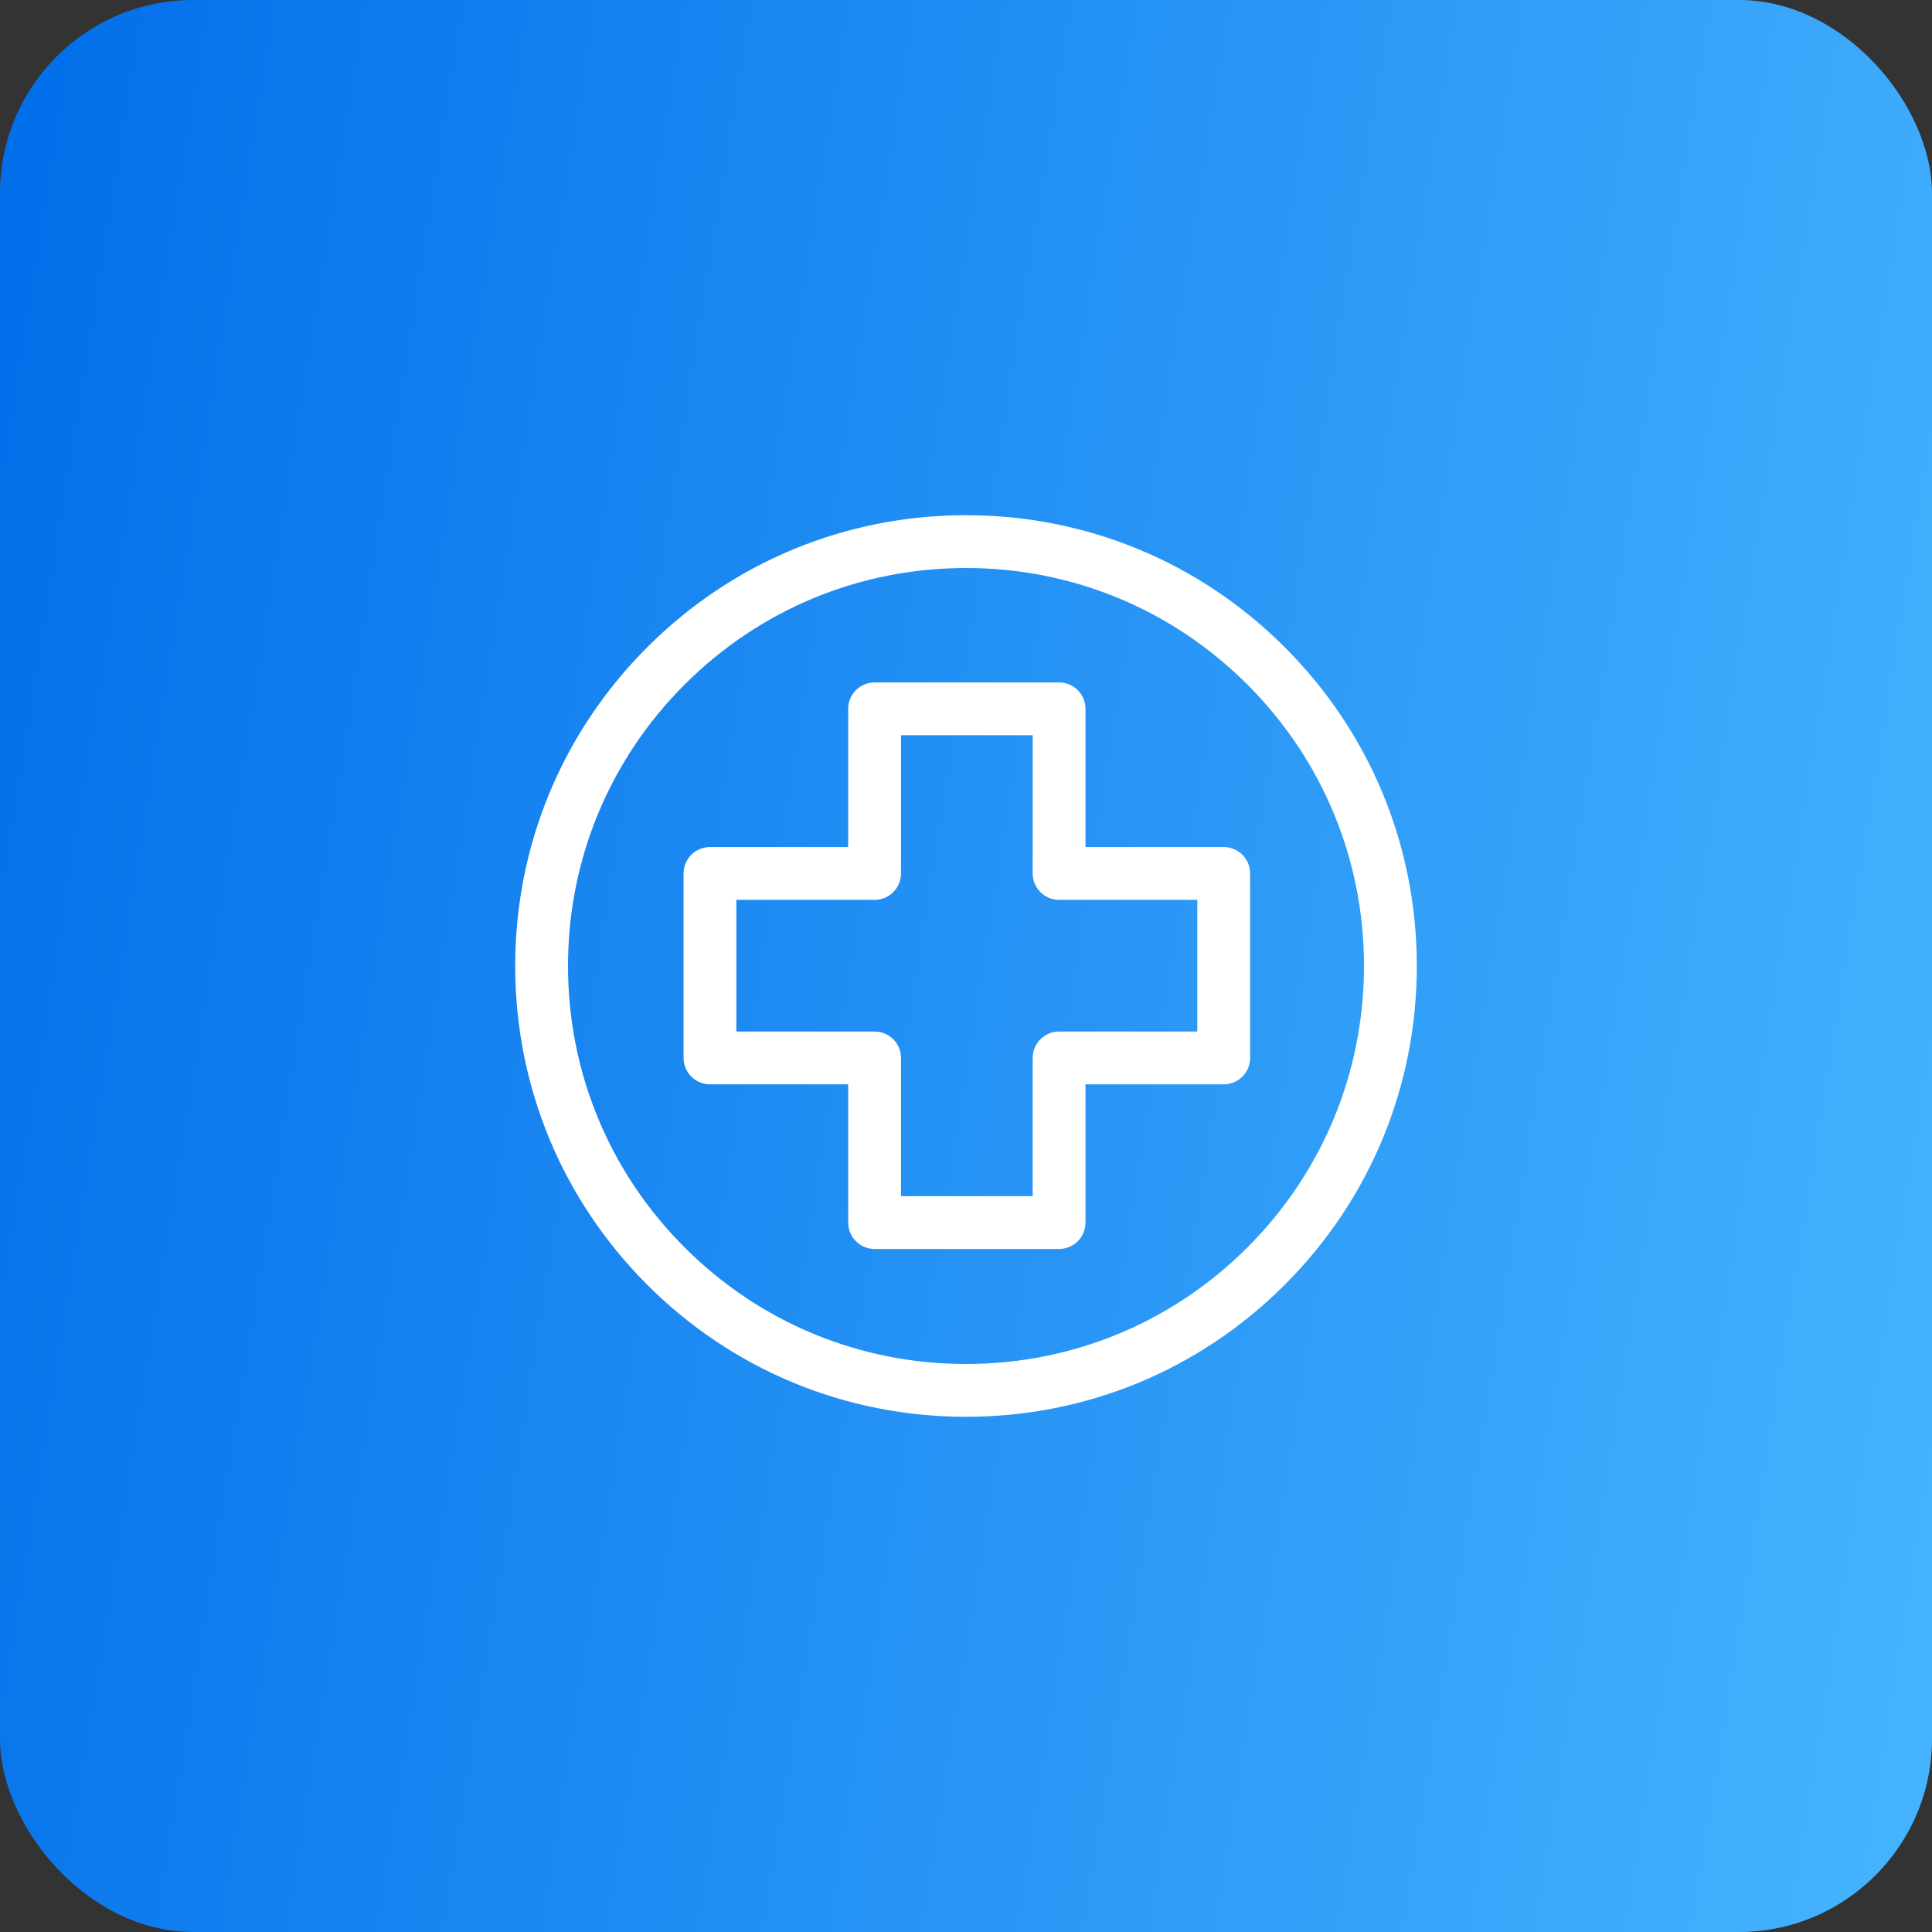 <?xml version="1.0" encoding="UTF-8"?> <svg xmlns="http://www.w3.org/2000/svg" width="120" height="120" viewBox="0 0 120 120" fill="none"><rect x="0" y="0" width="120" height="120" fill="#333333" stroke="none"/><rect width="120" height="120" rx="12" fill="url(#paint0_linear_608_8349)"></rect><g clip-path="url(#clip0_608_8349)"><path d="M79.799 40.201C74.51 34.913 67.479 32 60 32C52.521 32 45.489 34.913 40.201 40.201C34.913 45.489 32 52.521 32 60C32 67.479 34.913 74.51 40.201 79.799C45.489 85.088 52.521 88 60 88C67.479 88 74.51 85.088 79.799 79.799C85.088 74.51 88 67.479 88 60C88 52.521 85.088 45.489 79.799 40.201ZM77.48 77.479C72.811 82.148 66.603 84.72 60 84.72C53.397 84.72 47.189 82.148 42.521 77.479C37.852 72.811 35.28 66.603 35.28 60C35.28 53.397 37.852 47.189 42.521 42.521C47.189 37.852 53.397 35.28 60 35.28C66.603 35.28 72.811 37.852 77.48 42.521C82.148 47.189 84.72 53.397 84.72 60C84.72 66.603 82.148 72.811 77.48 77.479Z" fill="white"></path><path d="M76.007 52.612H67.421V44.026C67.421 43.12 66.687 42.386 65.781 42.386H54.323C53.417 42.386 52.683 43.12 52.683 44.026V52.612H44.097C43.191 52.612 42.457 53.346 42.457 54.252V65.71C42.457 66.616 43.191 67.35 44.097 67.35H52.683V75.936C52.683 76.841 53.417 77.576 54.323 77.576H65.781C66.687 77.576 67.421 76.841 67.421 75.936V67.35H76.007C76.913 67.35 77.647 66.616 77.647 65.71V54.252C77.647 53.346 76.913 52.612 76.007 52.612ZM74.367 64.07H65.781C64.875 64.07 64.141 64.804 64.141 65.71V74.295H55.963V65.71C55.963 64.804 55.229 64.07 54.323 64.07H45.737V55.892H54.323C55.229 55.892 55.963 55.157 55.963 54.252V45.666H64.141V54.252C64.141 55.157 64.875 55.892 65.781 55.892H74.367V64.07Z" fill="white"></path></g><defs><linearGradient id="paint0_linear_608_8349" x1="0" y1="0" x2="135.725" y2="21.716" gradientUnits="userSpaceOnUse"><stop stop-color="#016EEA"></stop><stop offset="1" stop-color="#47B4FF"></stop></linearGradient><clipPath id="clip0_608_8349"><rect width="56" height="56" fill="white" transform="translate(32 32)"></rect></clipPath></defs></svg> 